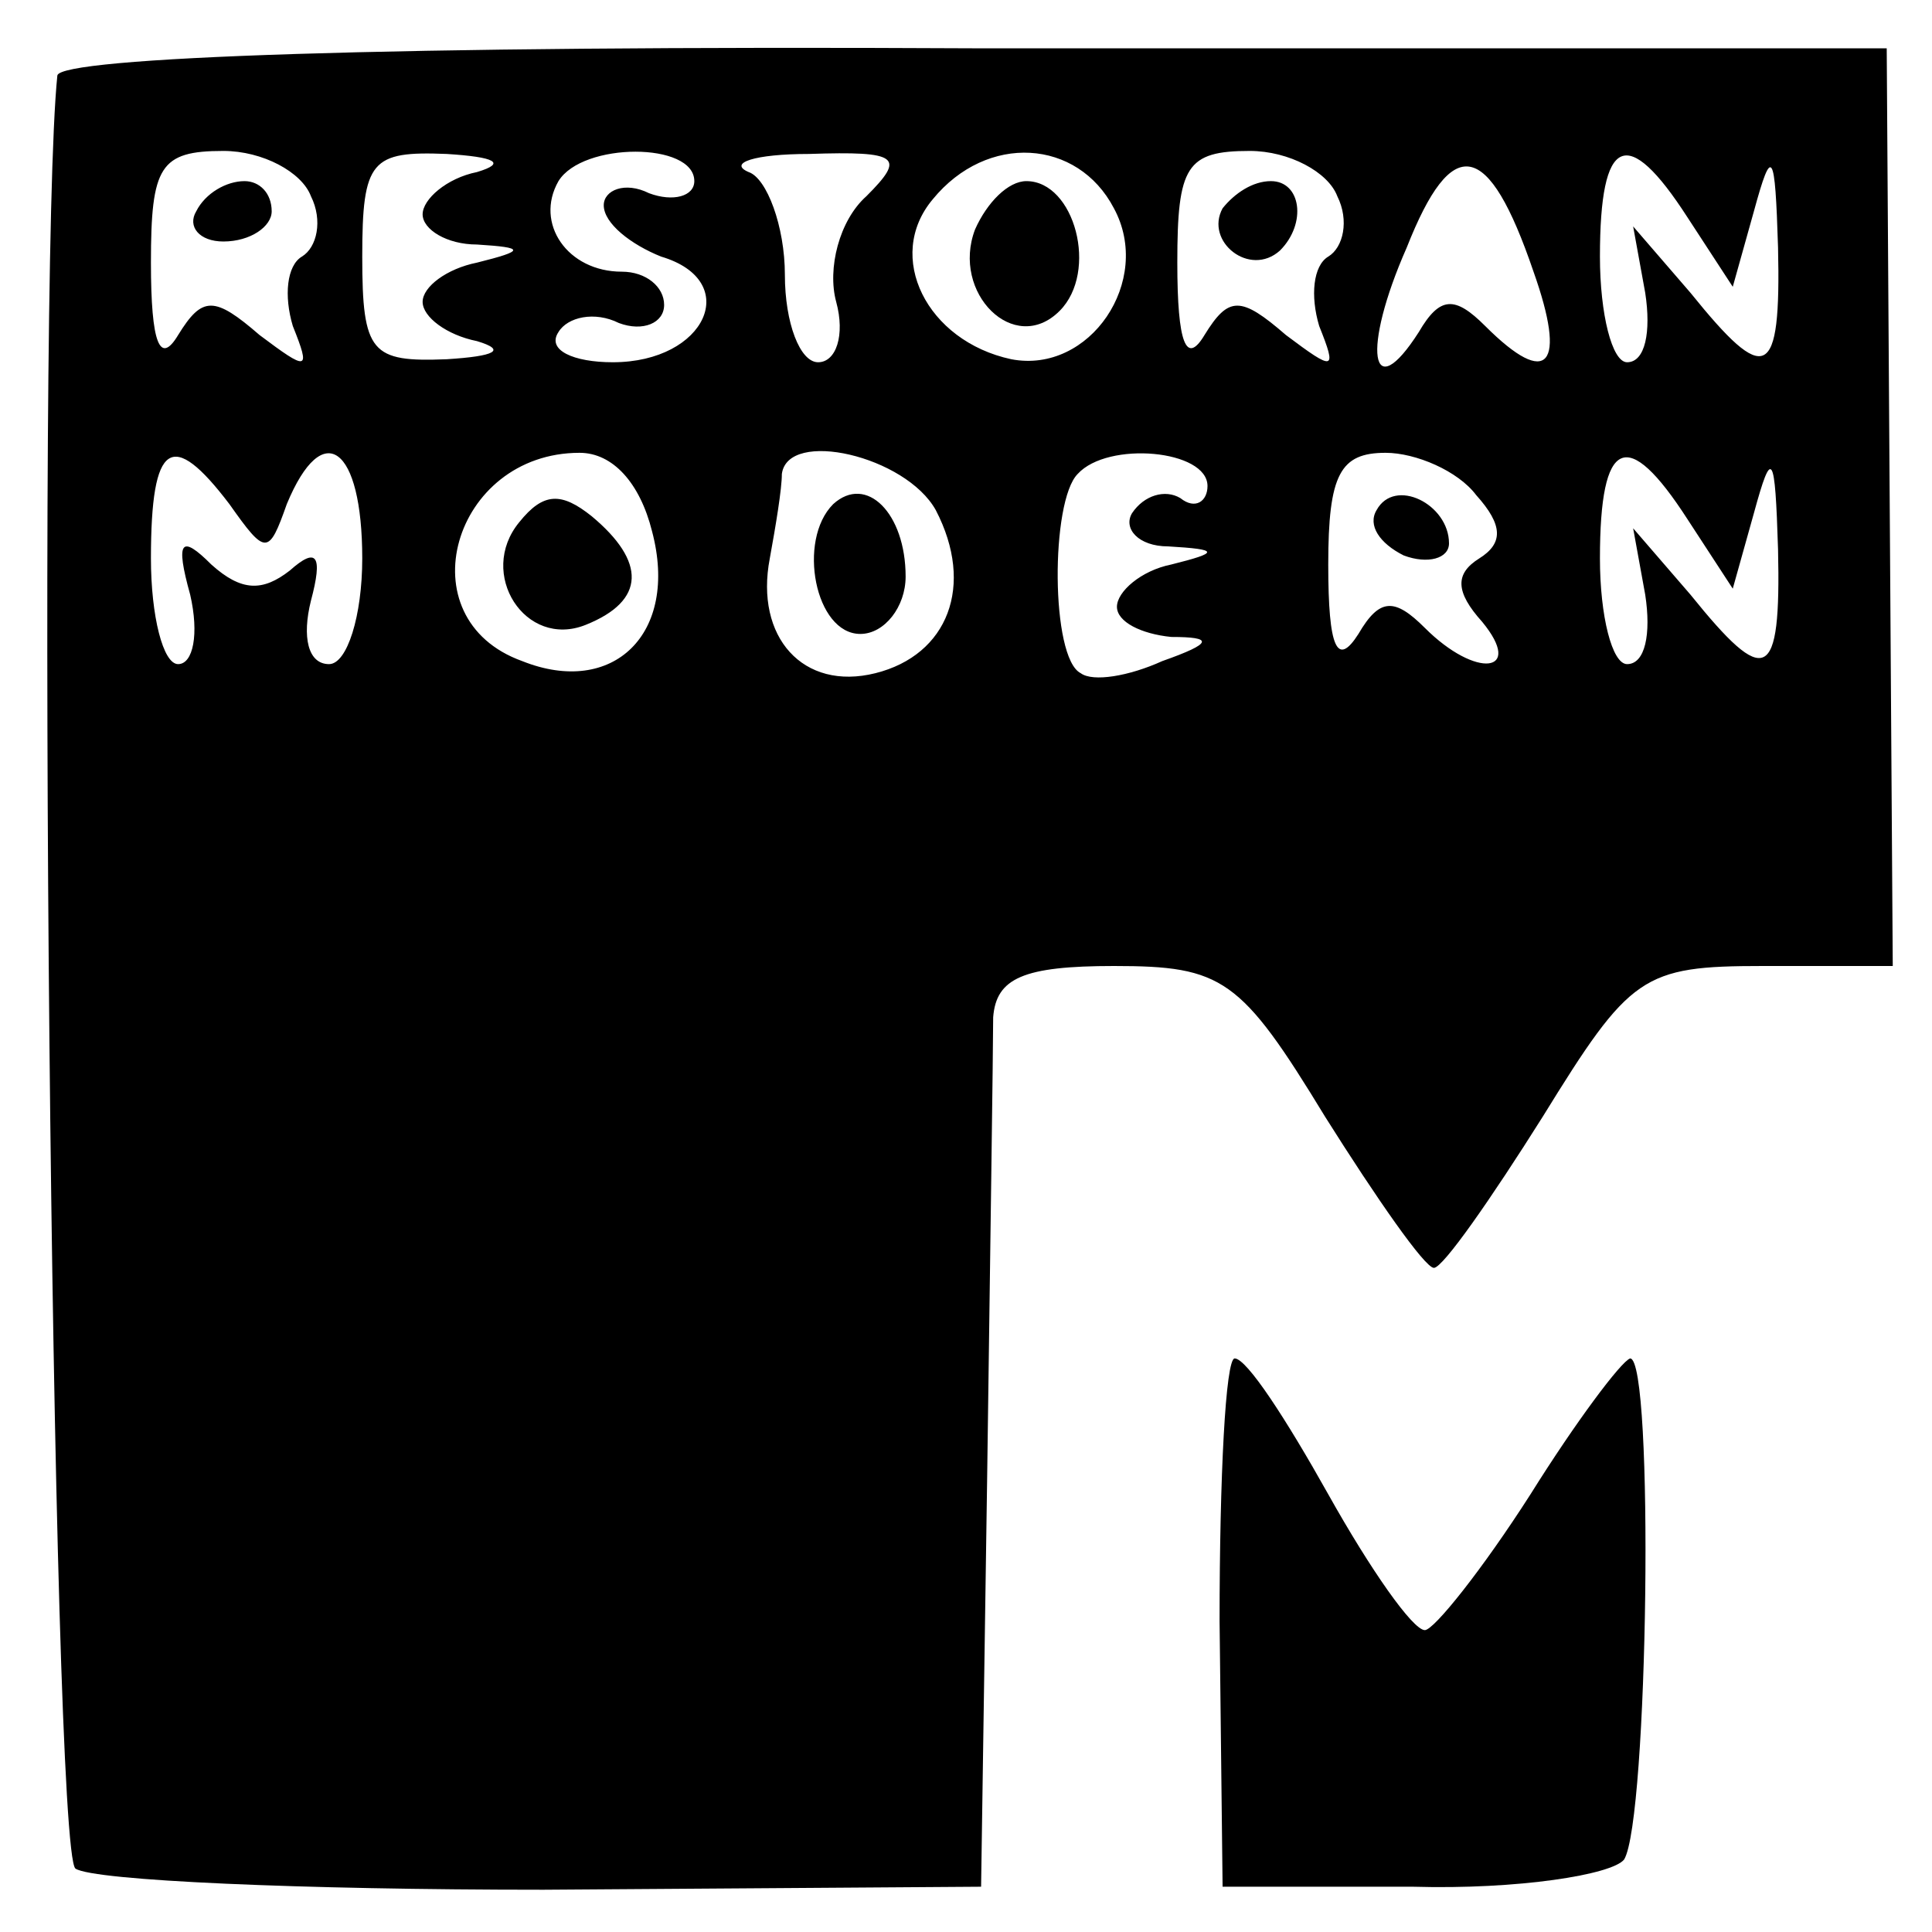 <svg version="1.0" xmlns="http://www.w3.org/2000/svg" width="85.333" height="85.333" viewBox="0 0 64 64"><path d="M1.9 2.5c-.7 6.8-.2 58.8.6 59.4.6.4 7.5.7 15.5.7l14.5-.1.2-13.5c.1-7.4.2-14.3.2-15.3.1-1.3 1-1.7 4-1.7 3.6 0 4.2.4 7 5 1.7 2.7 3.3 5 3.6 5s1.9-2.3 3.6-5c2.9-4.7 3.3-5 7.3-5h4.3l-.1-15.2-.1-15.2H32.2c-19.4-.1-30.2.3-30.3.9m8.4 4c.4.8.2 1.7-.3 2s-.6 1.3-.3 2.3c.6 1.5.5 1.5-1.1.3-1.5-1.3-1.9-1.3-2.7 0-.6 1-.9.3-.9-2.4C5 5.5 5.3 5 7.4 5c1.3 0 2.6.7 2.9 1.5m5.5-.8c-1 .2-1.8.9-1.8 1.4s.8 1 1.8 1c1.6.1 1.6.2 0 .6-1 .2-1.8.8-1.8 1.3s.8 1.1 1.8 1.3c1 .3.6.5-1 .6-2.5.1-2.8-.2-2.8-3.4s.3-3.5 2.8-3.4c1.6.1 2 .3 1 .6M23 6c0 .5-.7.7-1.5.4-.8-.4-1.5-.1-1.5.4 0 .6.9 1.3 1.9 1.7 2.7.8 1.5 3.5-1.6 3.5-1.3 0-2.2-.4-1.8-1 .3-.5 1.2-.7 2-.3.8.3 1.5 0 1.5-.6S21.4 9 20.6 9c-1.8 0-2.9-1.6-2.1-3 .8-1.3 4.5-1.3 4.5 0m5.7.5c-.9.8-1.3 2.4-1 3.5s0 2-.6 2S26 10.7 26 9.1s-.6-3.2-1.2-3.4c-.7-.3.2-.6 2-.6 3-.1 3.2.1 1.9 1.4m8.2.4c1.3 2.4-.8 5.5-3.4 5-2.8-.6-4.2-3.4-2.6-5.3 1.8-2.2 4.8-2 6 .3m7.4-.4c.4.8.2 1.7-.3 2s-.6 1.3-.3 2.3c.6 1.5.5 1.5-1.1.3-1.5-1.3-1.9-1.3-2.7 0-.6 1-.9.3-.9-2.4 0-3.2.3-3.7 2.4-3.7 1.3 0 2.6.7 2.9 1.5M50.8 9c1.1 3.1.5 3.9-1.6 1.8-1-1-1.5-1-2.2.2-1.6 2.5-1.9.6-.4-2.8 1.5-3.8 2.7-3.6 4.2.8m5.1-1.8 1.5 2.3.7-2.5c.6-2.2.7-2 .8 1.2.1 4.4-.4 4.6-2.9 1.5l-1.9-2.2.4 2.2c.2 1.3 0 2.3-.6 2.3-.5 0-.9-1.6-.9-3.5 0-4 .9-4.4 2.9-1.3M7.6 16.7c1.2 1.7 1.3 1.7 1.9 0 1.2-2.9 2.5-1.9 2.5 1.8 0 1.9-.5 3.5-1.1 3.5-.7 0-.9-.9-.6-2.1.4-1.5.2-1.8-.7-1-.9.7-1.6.7-2.6-.2-1-1-1.2-.8-.7 1 .3 1.3.1 2.3-.4 2.3S5 20.4 5 18.5c0-3.9.7-4.3 2.6-1.8m14 .9c.9 3.4-1.3 5.5-4.3 4.3-3.9-1.4-2.3-6.9 1.9-6.9 1.1 0 2 1 2.4 2.6m9.4-.7c1.3 2.5.4 4.8-2 5.4s-4-1.2-3.5-3.8c.2-1.1.4-2.3.4-2.8.2-1.5 4.1-.6 5.1 1.2m9-.8c0 .5-.4.8-.9.4-.5-.3-1.2-.1-1.6.5-.3.5.2 1.1 1.2 1.1 1.7.1 1.7.2.1.6-1 .2-1.8.9-1.8 1.4s.8.9 1.8 1c1.4 0 1.4.2-.3.8-1.1.5-2.3.7-2.7.4-1-.5-1-5.7-.1-6.6 1-1.1 4.3-.8 4.3.4m8.9.3c.9 1 .9 1.6.1 2.1s-.8 1.1.1 2.1c1.4 1.7-.2 1.9-1.9.2-1-1-1.5-1-2.2.2-.7 1.1-1 .5-1-2.3 0-3 .4-3.7 1.9-3.7 1 0 2.4.6 3 1.4m7 .8 1.5 2.3.7-2.5c.6-2.2.7-2 .8 1.2.1 4.4-.4 4.6-2.9 1.5l-1.9-2.2.4 2.2c.2 1.3 0 2.3-.6 2.3-.5 0-.9-1.6-.9-3.5 0-4 .9-4.4 2.9-1.3"/><path d="M6.5 7c-.3.5.1 1 .9 1C8.3 8 9 7.5 9 7c0-.6-.4-1-.9-1-.6 0-1.3.4-1.6 1m25.8.6c-.8 2.1 1.3 4.2 2.8 2.7C36.4 9 35.6 6 34 6c-.6 0-1.3.7-1.7 1.6m8.2-.7c-.6 1.1.9 2.3 1.9 1.4.9-.9.7-2.3-.3-2.3-.6 0-1.2.4-1.6.9M17.2 17.3c-1.4 1.7.2 4.2 2.2 3.4s2-2.1.2-3.6c-1-.8-1.6-.8-2.4.2m10.4-.6c-1.2 1.2-.6 4.3.9 4.3.8 0 1.5-.9 1.5-1.9 0-2.1-1.3-3.4-2.4-2.4m18 .2c-.3.5.1 1.1.9 1.5.8.3 1.5.1 1.5-.4 0-1.3-1.8-2.2-2.4-1.1m-5.2 36.8.1 8.8h6.3c3.5.1 6.6-.4 7-.9.8-1.3 1-16.6.2-16.6-.3.1-1.8 2.1-3.3 4.5-1.6 2.5-3.2 4.5-3.5 4.5-.4 0-1.8-2-3.2-4.5S41.3 45 40.9 45c-.3 0-.5 3.9-.5 8.7"/></svg>